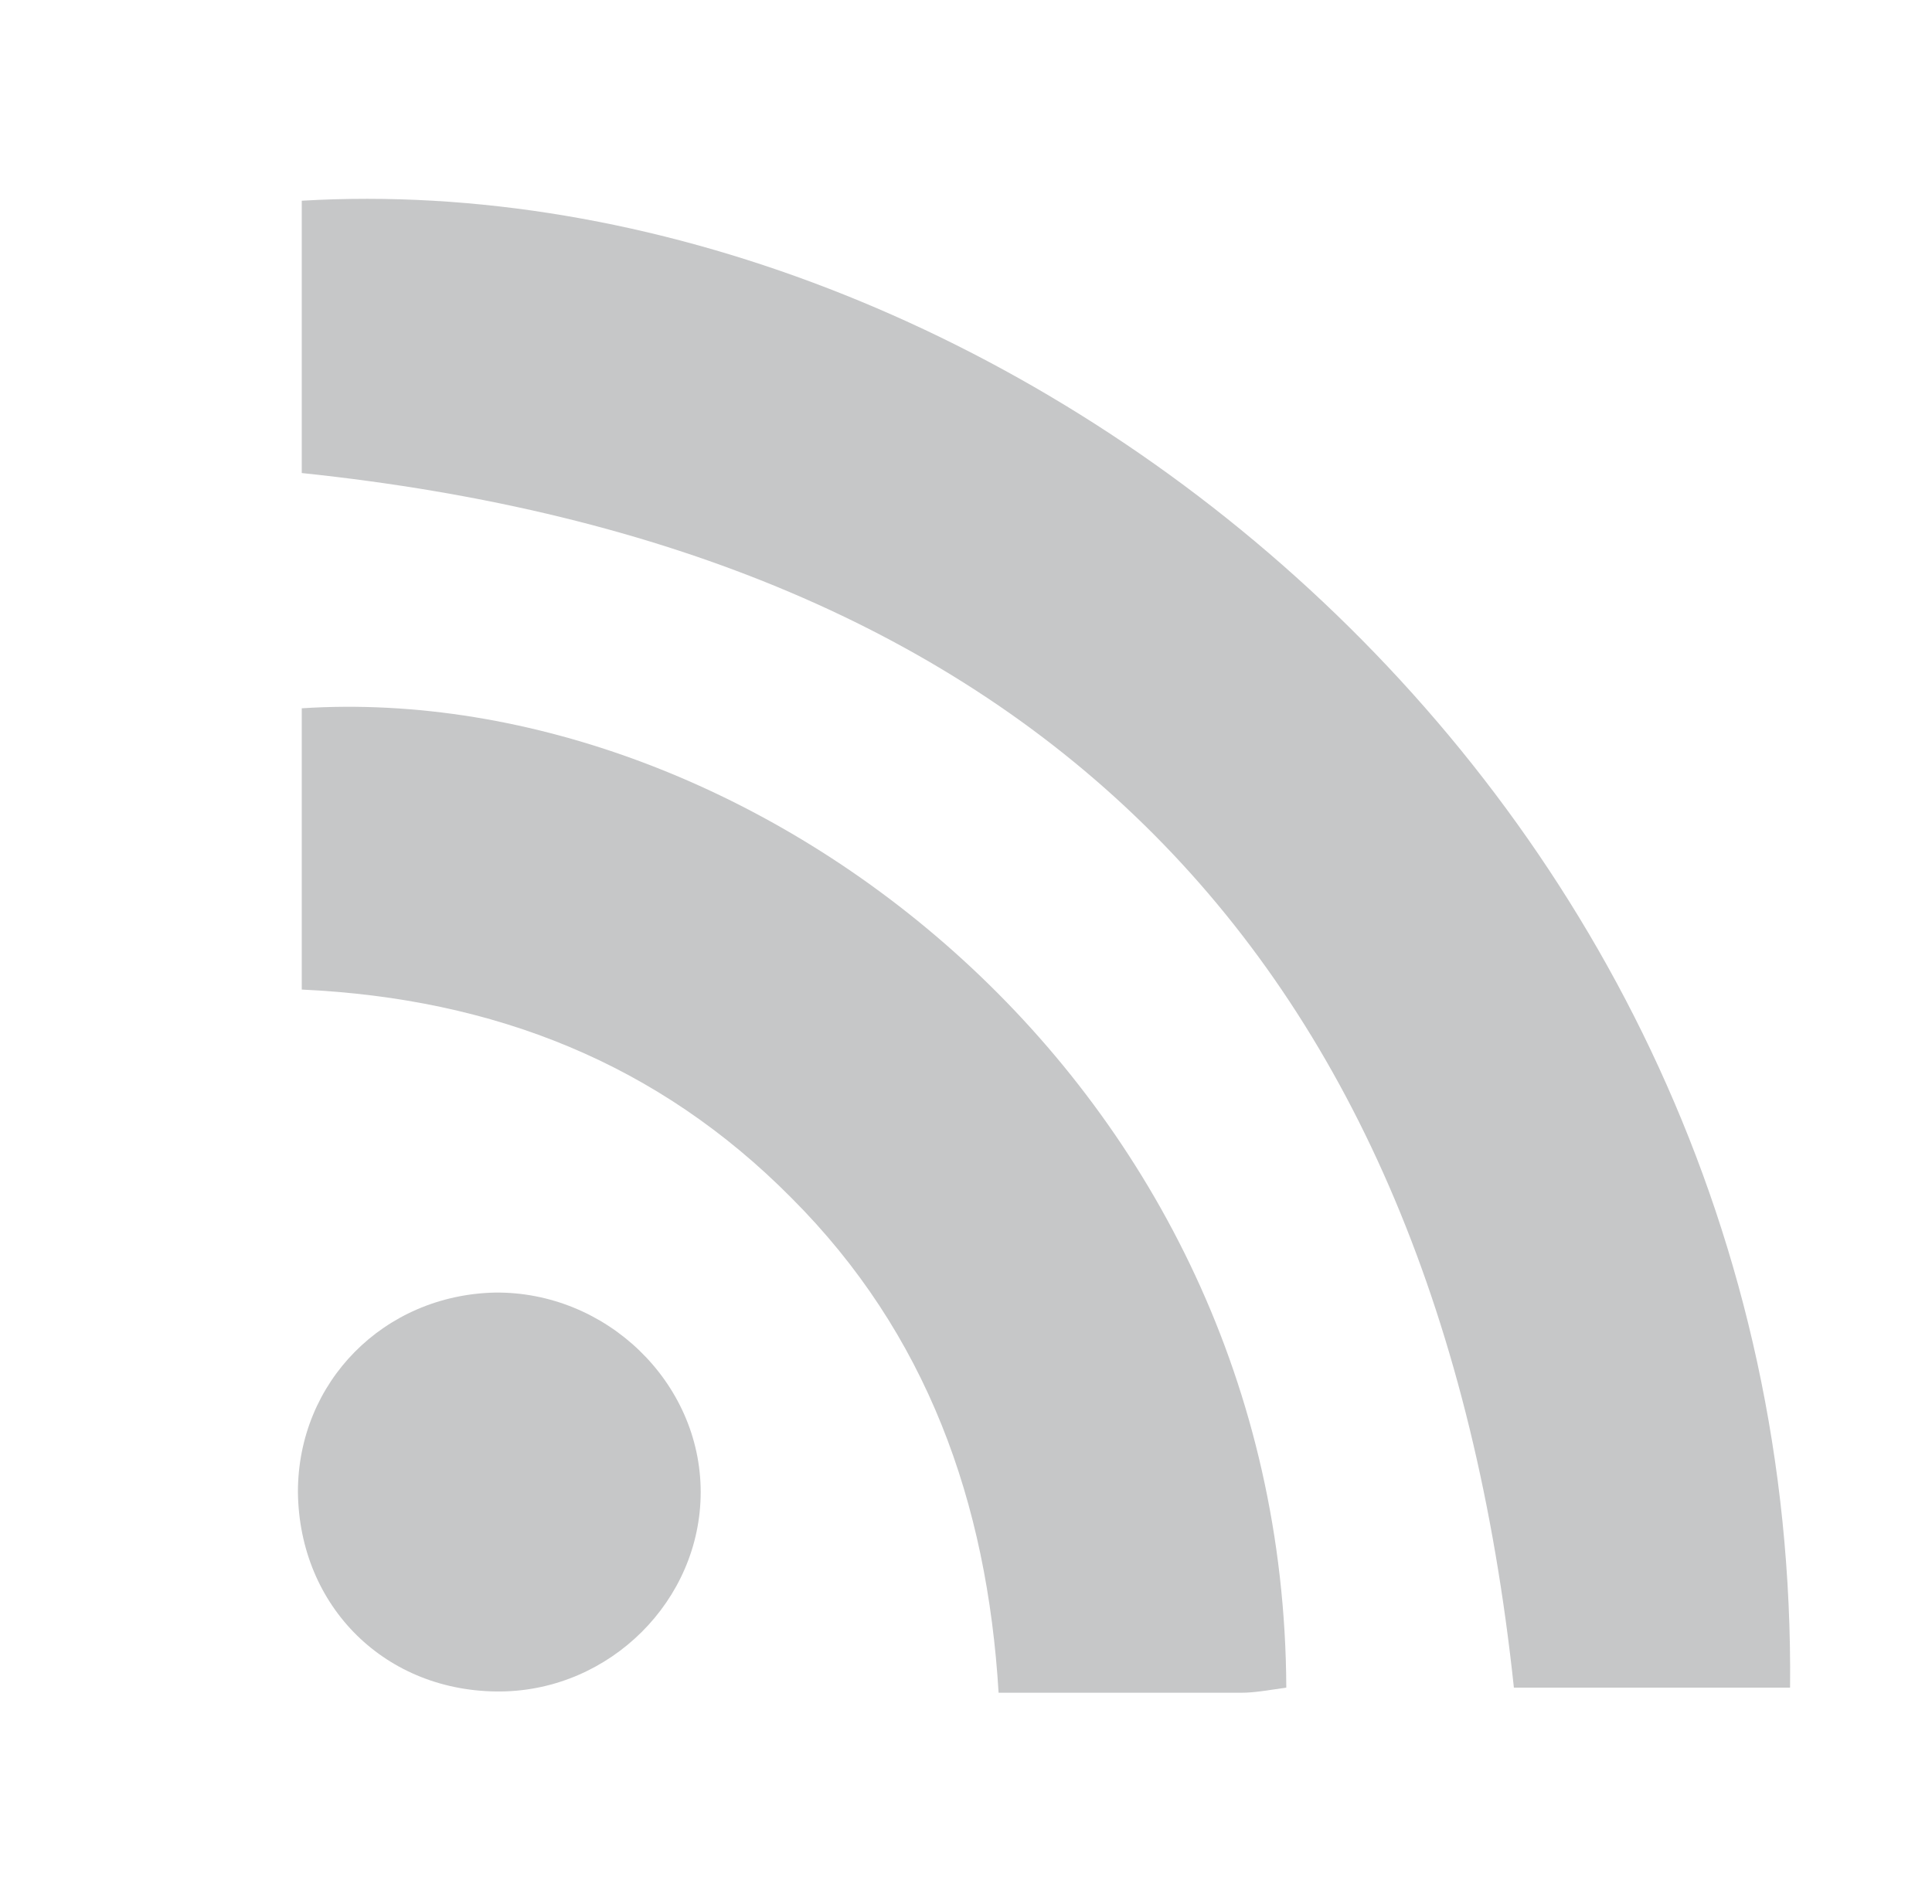 <?xml version="1.0" encoding="utf-8"?>
<!-- Generator: Adobe Illustrator 23.1.0, SVG Export Plug-In . SVG Version: 6.00 Build 0)  -->
<svg version="1.1" id="Calque_1" xmlns="http://www.w3.org/2000/svg" xmlns:xlink="http://www.w3.org/1999/xlink" x="0px" y="0px"
	 viewBox="0 0 15.11 14.89" style="enable-background:new 0 0 15.11 14.89;" xml:space="preserve">
<style type="text/css">
	.st0{fill:#C6C7C8;}
</style>
<g>
	<path class="st0" d="M14,13.2h-2.16C11.23,7.47,8.1,4.3,2.36,3.7V1.57C7.79,1.25,14.07,6.12,14,13.2"/>
	<path class="st0" d="M10.06,13.2c-0.14,0.02-0.25,0.04-0.35,0.04c-0.61,0-1.23,0-1.9,0c-0.09-1.49-0.56-2.81-1.62-3.87
		C5.15,8.32,3.87,7.81,2.36,7.74V5.54C5.91,5.31,10.04,8.47,10.06,13.2"/>
	<path class="st0" d="M3.92,13.23c-0.9,0.01-1.58-0.66-1.59-1.56c0-0.86,0.67-1.54,1.54-1.56c0.87-0.01,1.61,0.7,1.61,1.56
		C5.48,12.52,4.77,13.22,3.92,13.23"/>
</g>
</svg>
